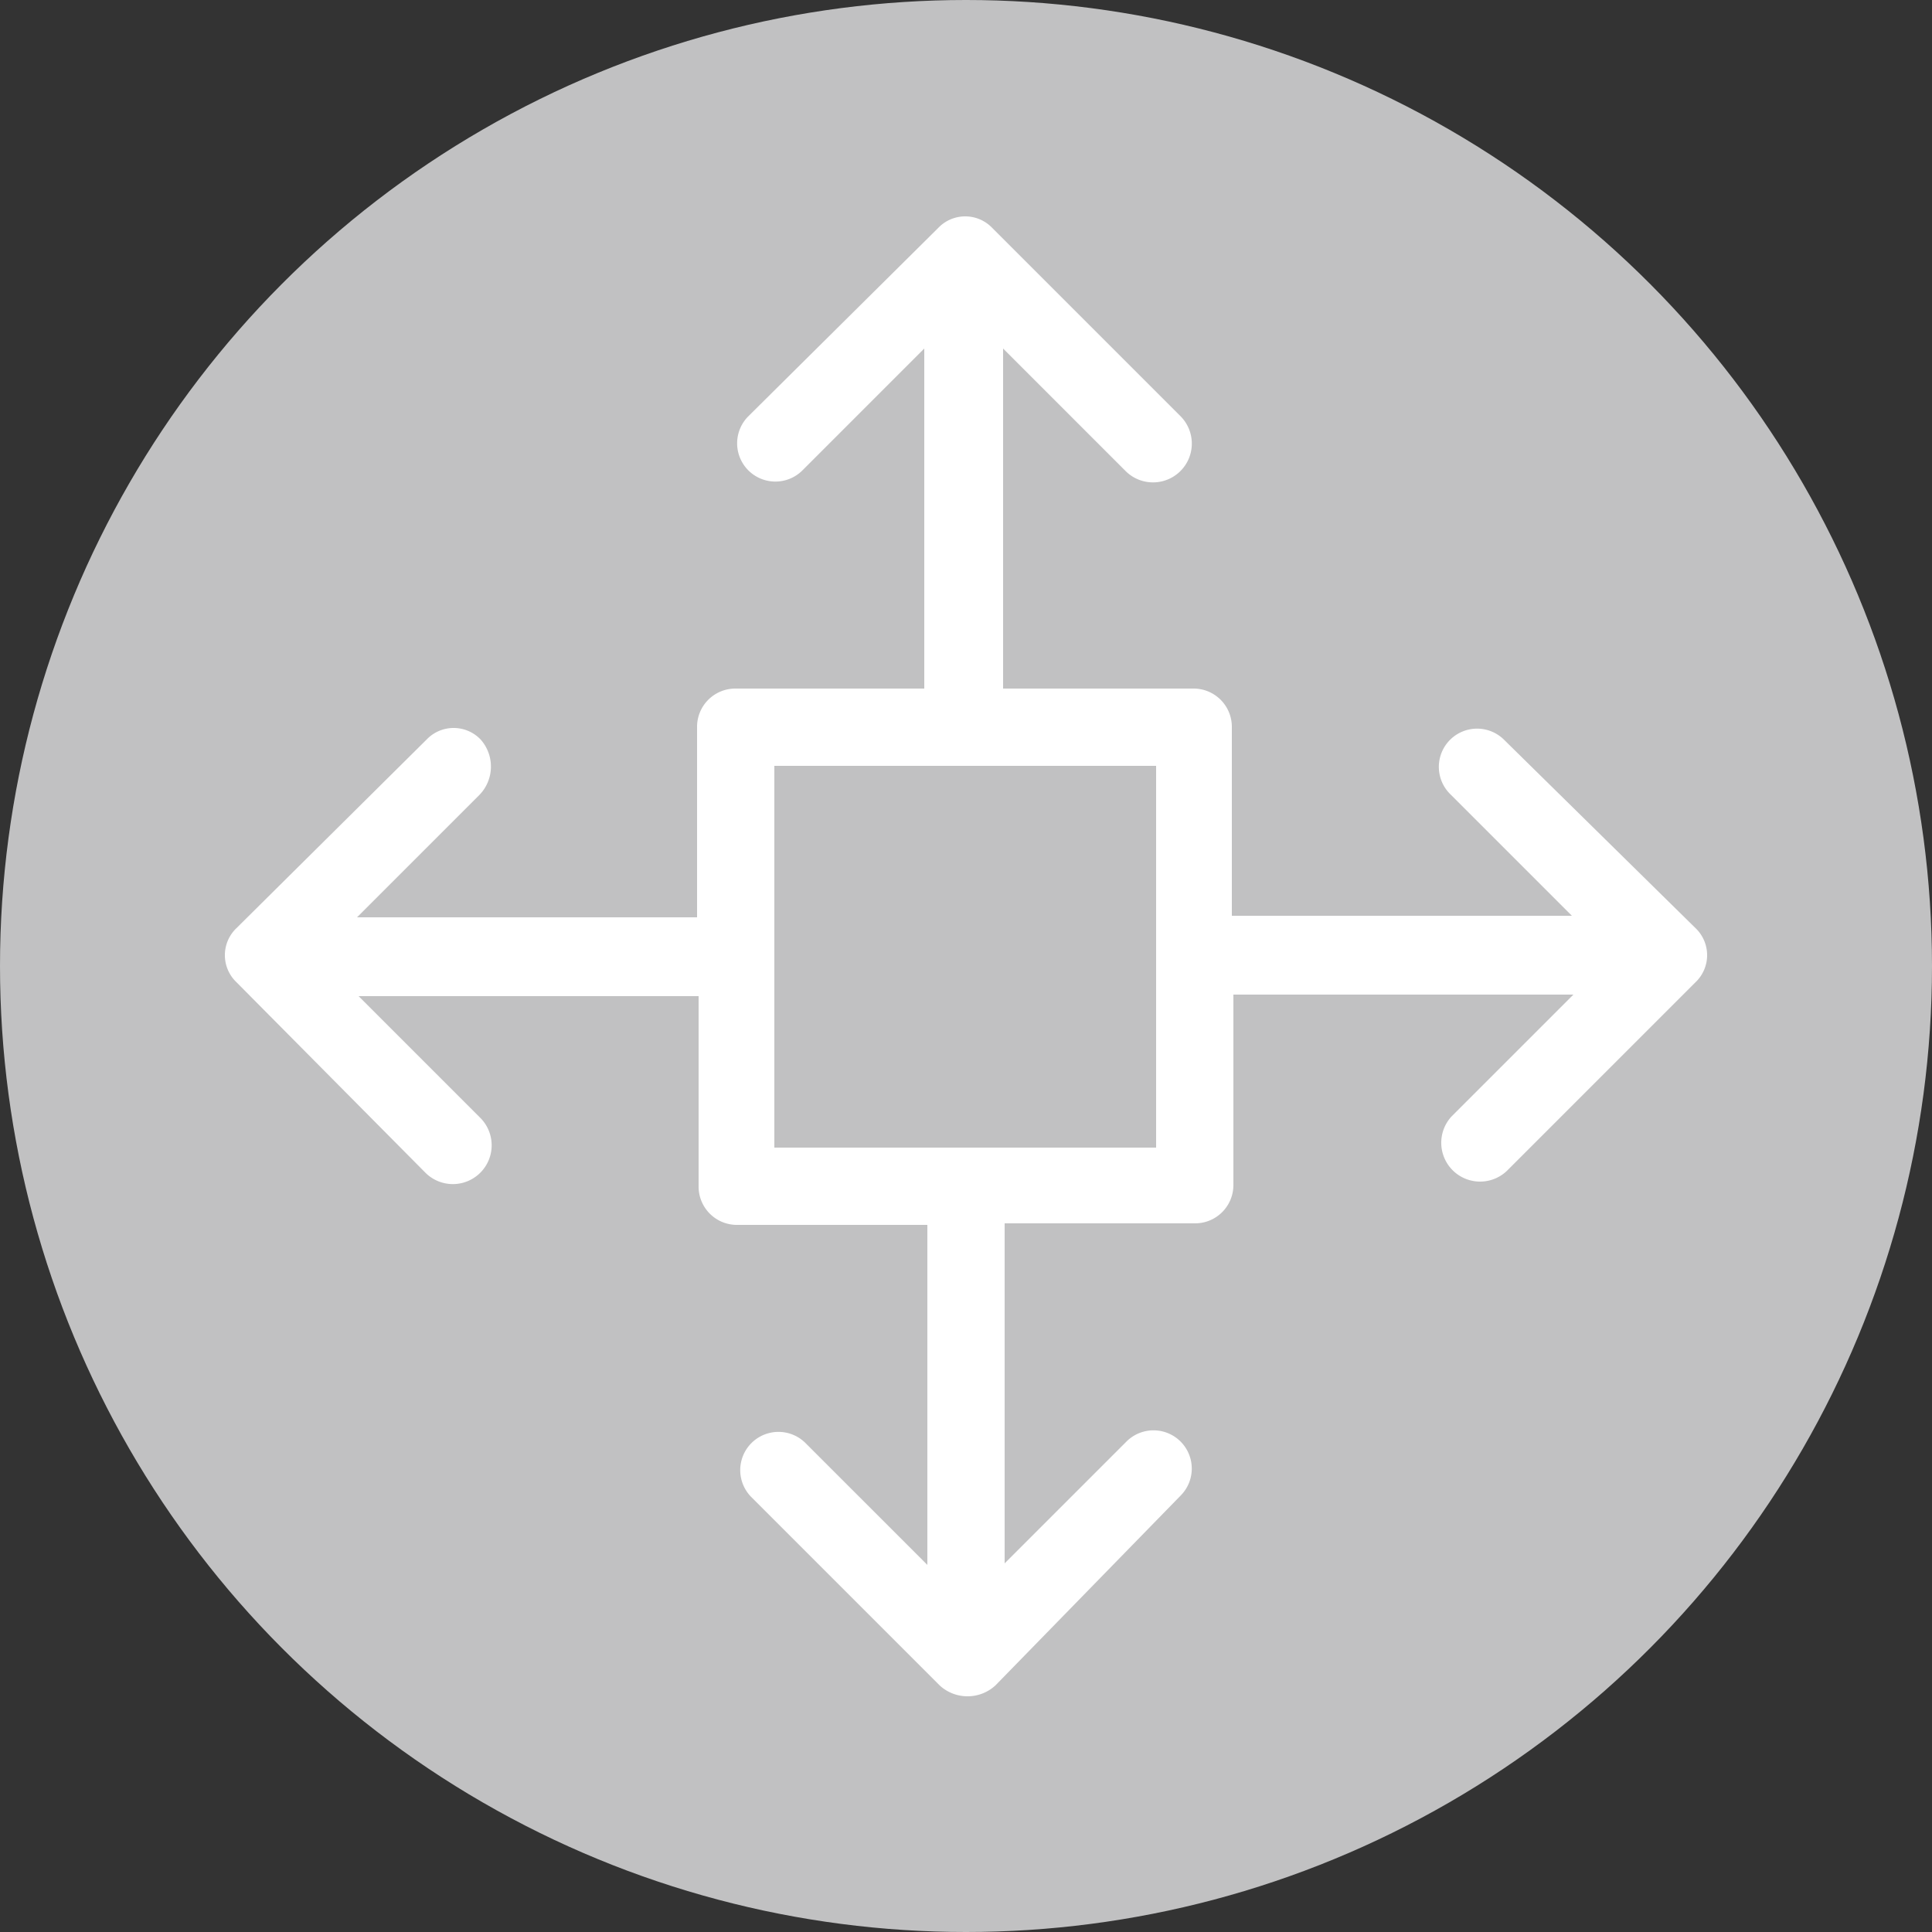 <?xml version="1.0" encoding="UTF-8"?>
<svg data-name="Calque 1" version="1.1" viewBox="0 0 125 125" xmlns="http://www.w3.org/2000/svg">
	<rect x="0" y="0" width="125" height="125" fill="#333333" stroke="none"/>
	<circle cx="62.5" cy="62.5" r="62.5" fill="#c1c1c2"/>
	<path transform="translate(-2.6 -2.65)" d="m33.7 50.5a2.416 2.416 0 0 0-3.5 0l-12.3 12.2a2.416 2.416 0 0 0 0 3.5l12.2 12.3a2.51 2.51 0 1 0 3.6-3.5l-7.9-7.9h22v12.3a2.476 2.476 0 0 0 2.5 2.5h12.3v22l-7.9-7.9a2.475 2.475 0 0 0-3.5 3.5l12.2 12.2a2.664 2.664 0 0 0 3.6 0l12-12.3a2.475 2.475 0 0 0-3.5-3.5l-7.9 7.9v-22h12.3a2.476 2.476 0 0 0 2.5-2.5v-12.3h22l-7.9 7.9a2.512 2.512 0 0 0 3.6 3.5l12.2-12.2a2.416 2.416 0 0 0 0-3.5l-12.4-12.2a2.475 2.475 0 0 0-3.5 3.5l7.9 7.9h-22v-12.2a2.476 2.476 0 0 0-2.5-2.5h-12.3v-22l7.9 7.9a2.51 2.51 0 1 0 3.6-3.5l-12.2-12.2a2.416 2.416 0 0 0-3.5 0l-12.3 12.2a2.475 2.475 0 0 0 3.5 3.5l7.9-7.9v22h-12.2a2.476 2.476 0 0 0-2.5 2.5v12.3h-22l7.9-7.9a2.632 2.632 0 0 0 0.1-3.6zm19 1.7h24.7v24.7h-24.7z" fill="#fff"/>
</svg>
